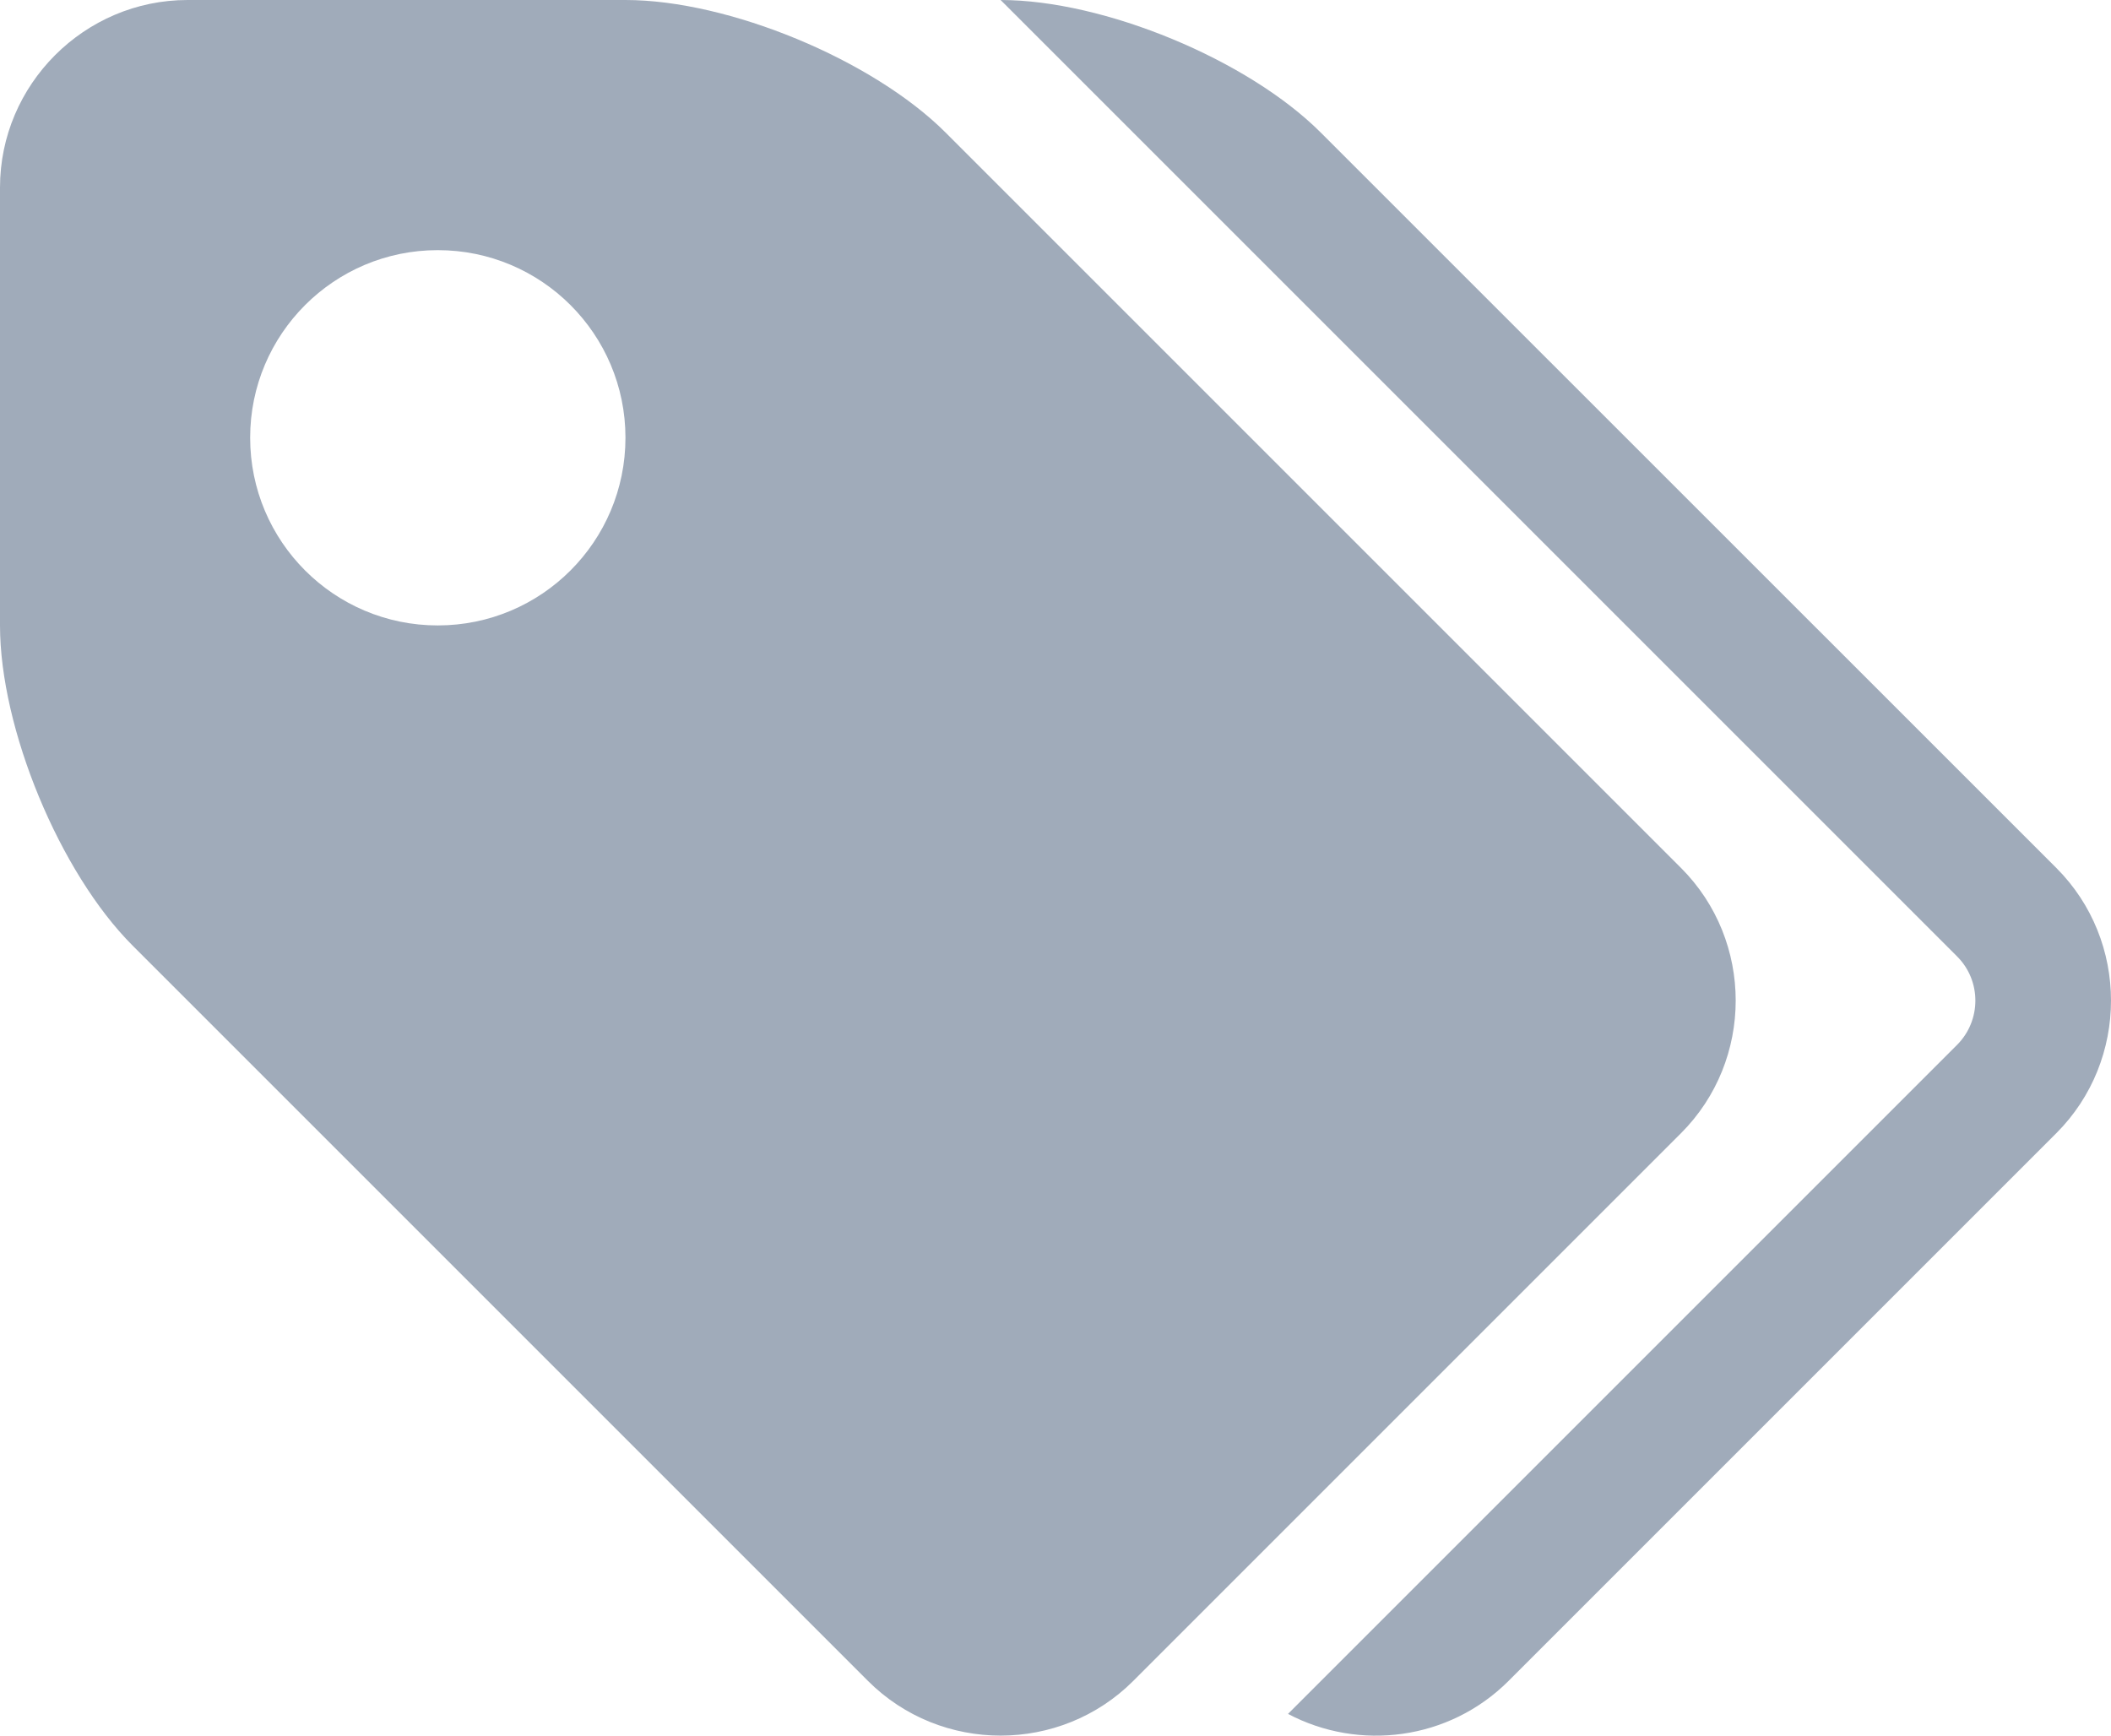 <svg xmlns="http://www.w3.org/2000/svg" xmlns:xlink="http://www.w3.org/1999/xlink" fill="none" version="1.1" width="14" height="11.511" viewBox="0 0 14 11.511"><g transform="matrix(-1,0,0,1,28,0)"><path d="M26.756,0L23.852,0C23.168,0,22.212,0.396,21.728,0.88L16.852,5.756C16.368,6.24,16.368,7.032,16.852,7.516L20.484,11.148C20.968,11.632,21.76,11.632,22.244,11.148L27.12,6.272C27.604,5.788,28,4.832,28,4.148L28,1.244C28,0.56,27.44,0,26.756,0ZM25.097,4.148C24.409,4.148,23.852,3.591,23.852,2.903C23.852,2.216,24.409,1.659,25.097,1.659C25.784,1.659,26.341,2.216,26.341,2.903C26.341,3.591,25.784,4.148,25.097,4.148ZM15.021,6.93L19.458,11.367C18.988,11.616,18.39,11.543,17.995,11.148L14.363,7.516C13.879,7.032,13.879,6.24,14.363,5.756L19.24,0.88C19.723,0.396,20.679,0,21.364,0L15.021,6.343C14.859,6.504,14.859,6.768,15.021,6.93Z" fill="#A0ABBA" fill-opacity="1" style="mix-blend-mode:passthrough"/></g></svg>